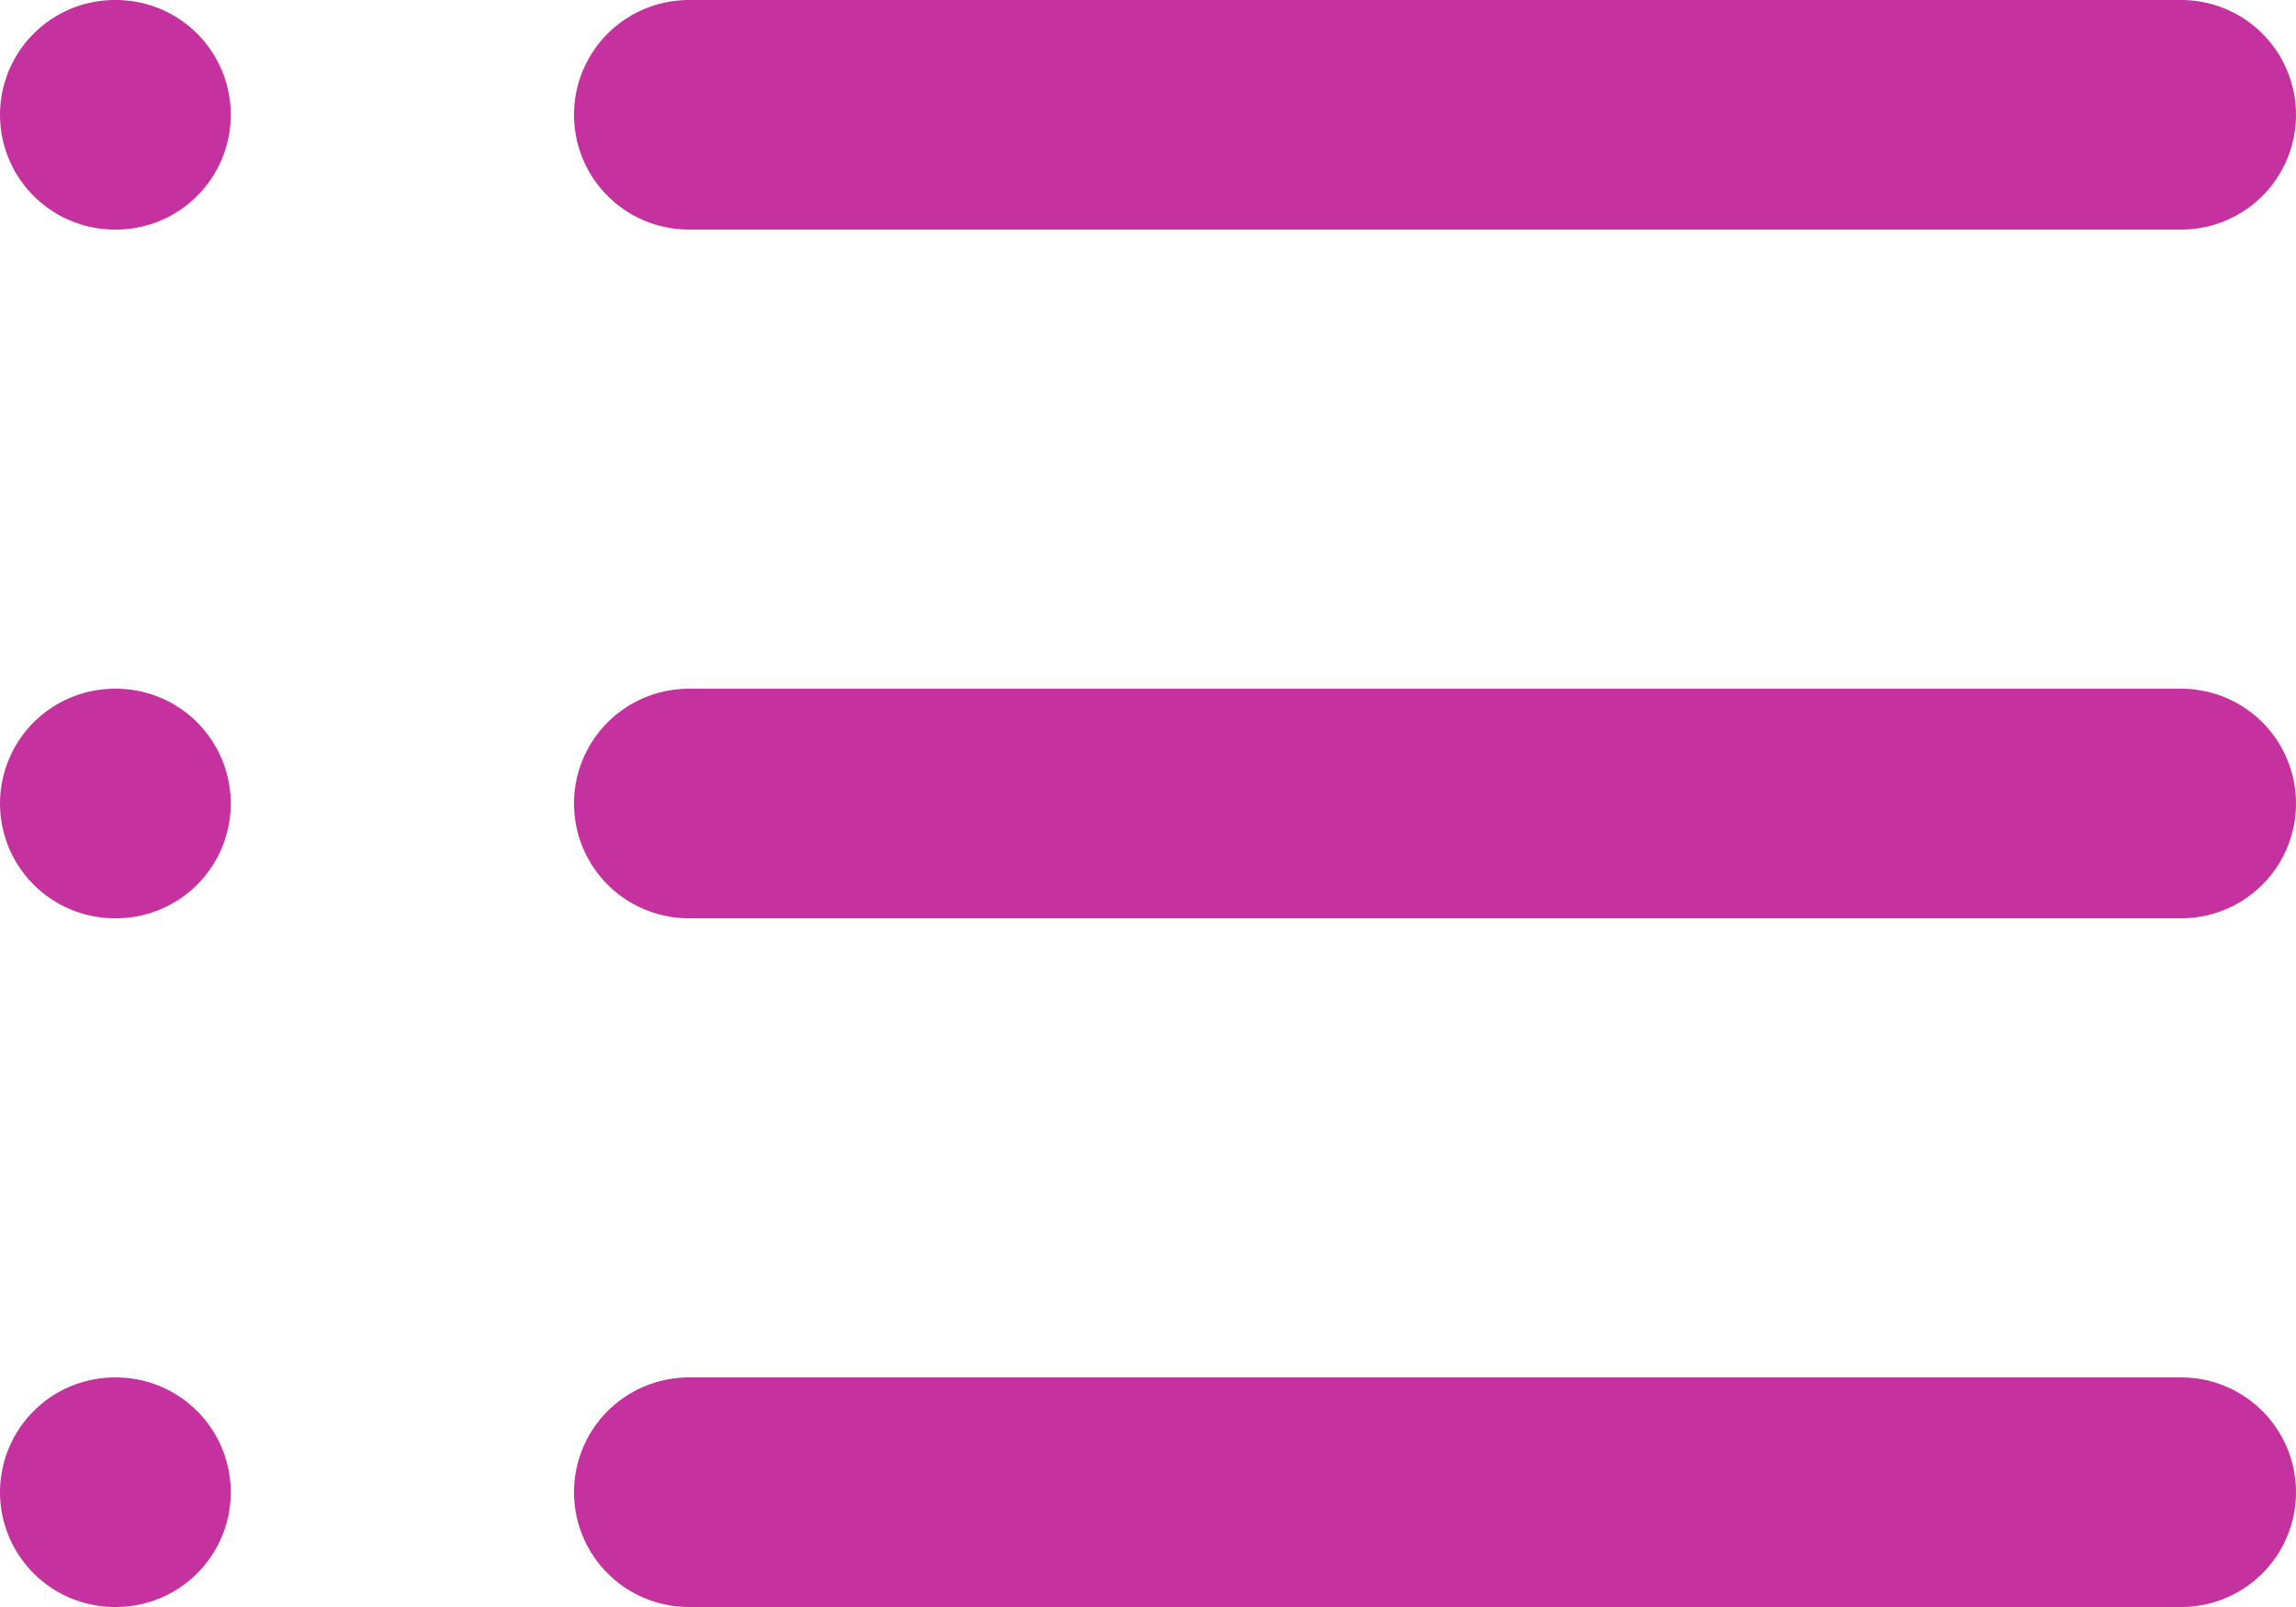 <svg xmlns="http://www.w3.org/2000/svg" width="30" height="21" viewBox="0 0 30 21"><path id="List" d="M12,9H31.5M12,18H31.5M12,27H31.5M4.5,9h.015M4.5,18h.015M4.5,27h.015" transform="translate(-3 -7.5)" fill="none" stroke="#c5319e" stroke-linecap="round" stroke-linejoin="round" stroke-width="3"></path></svg>